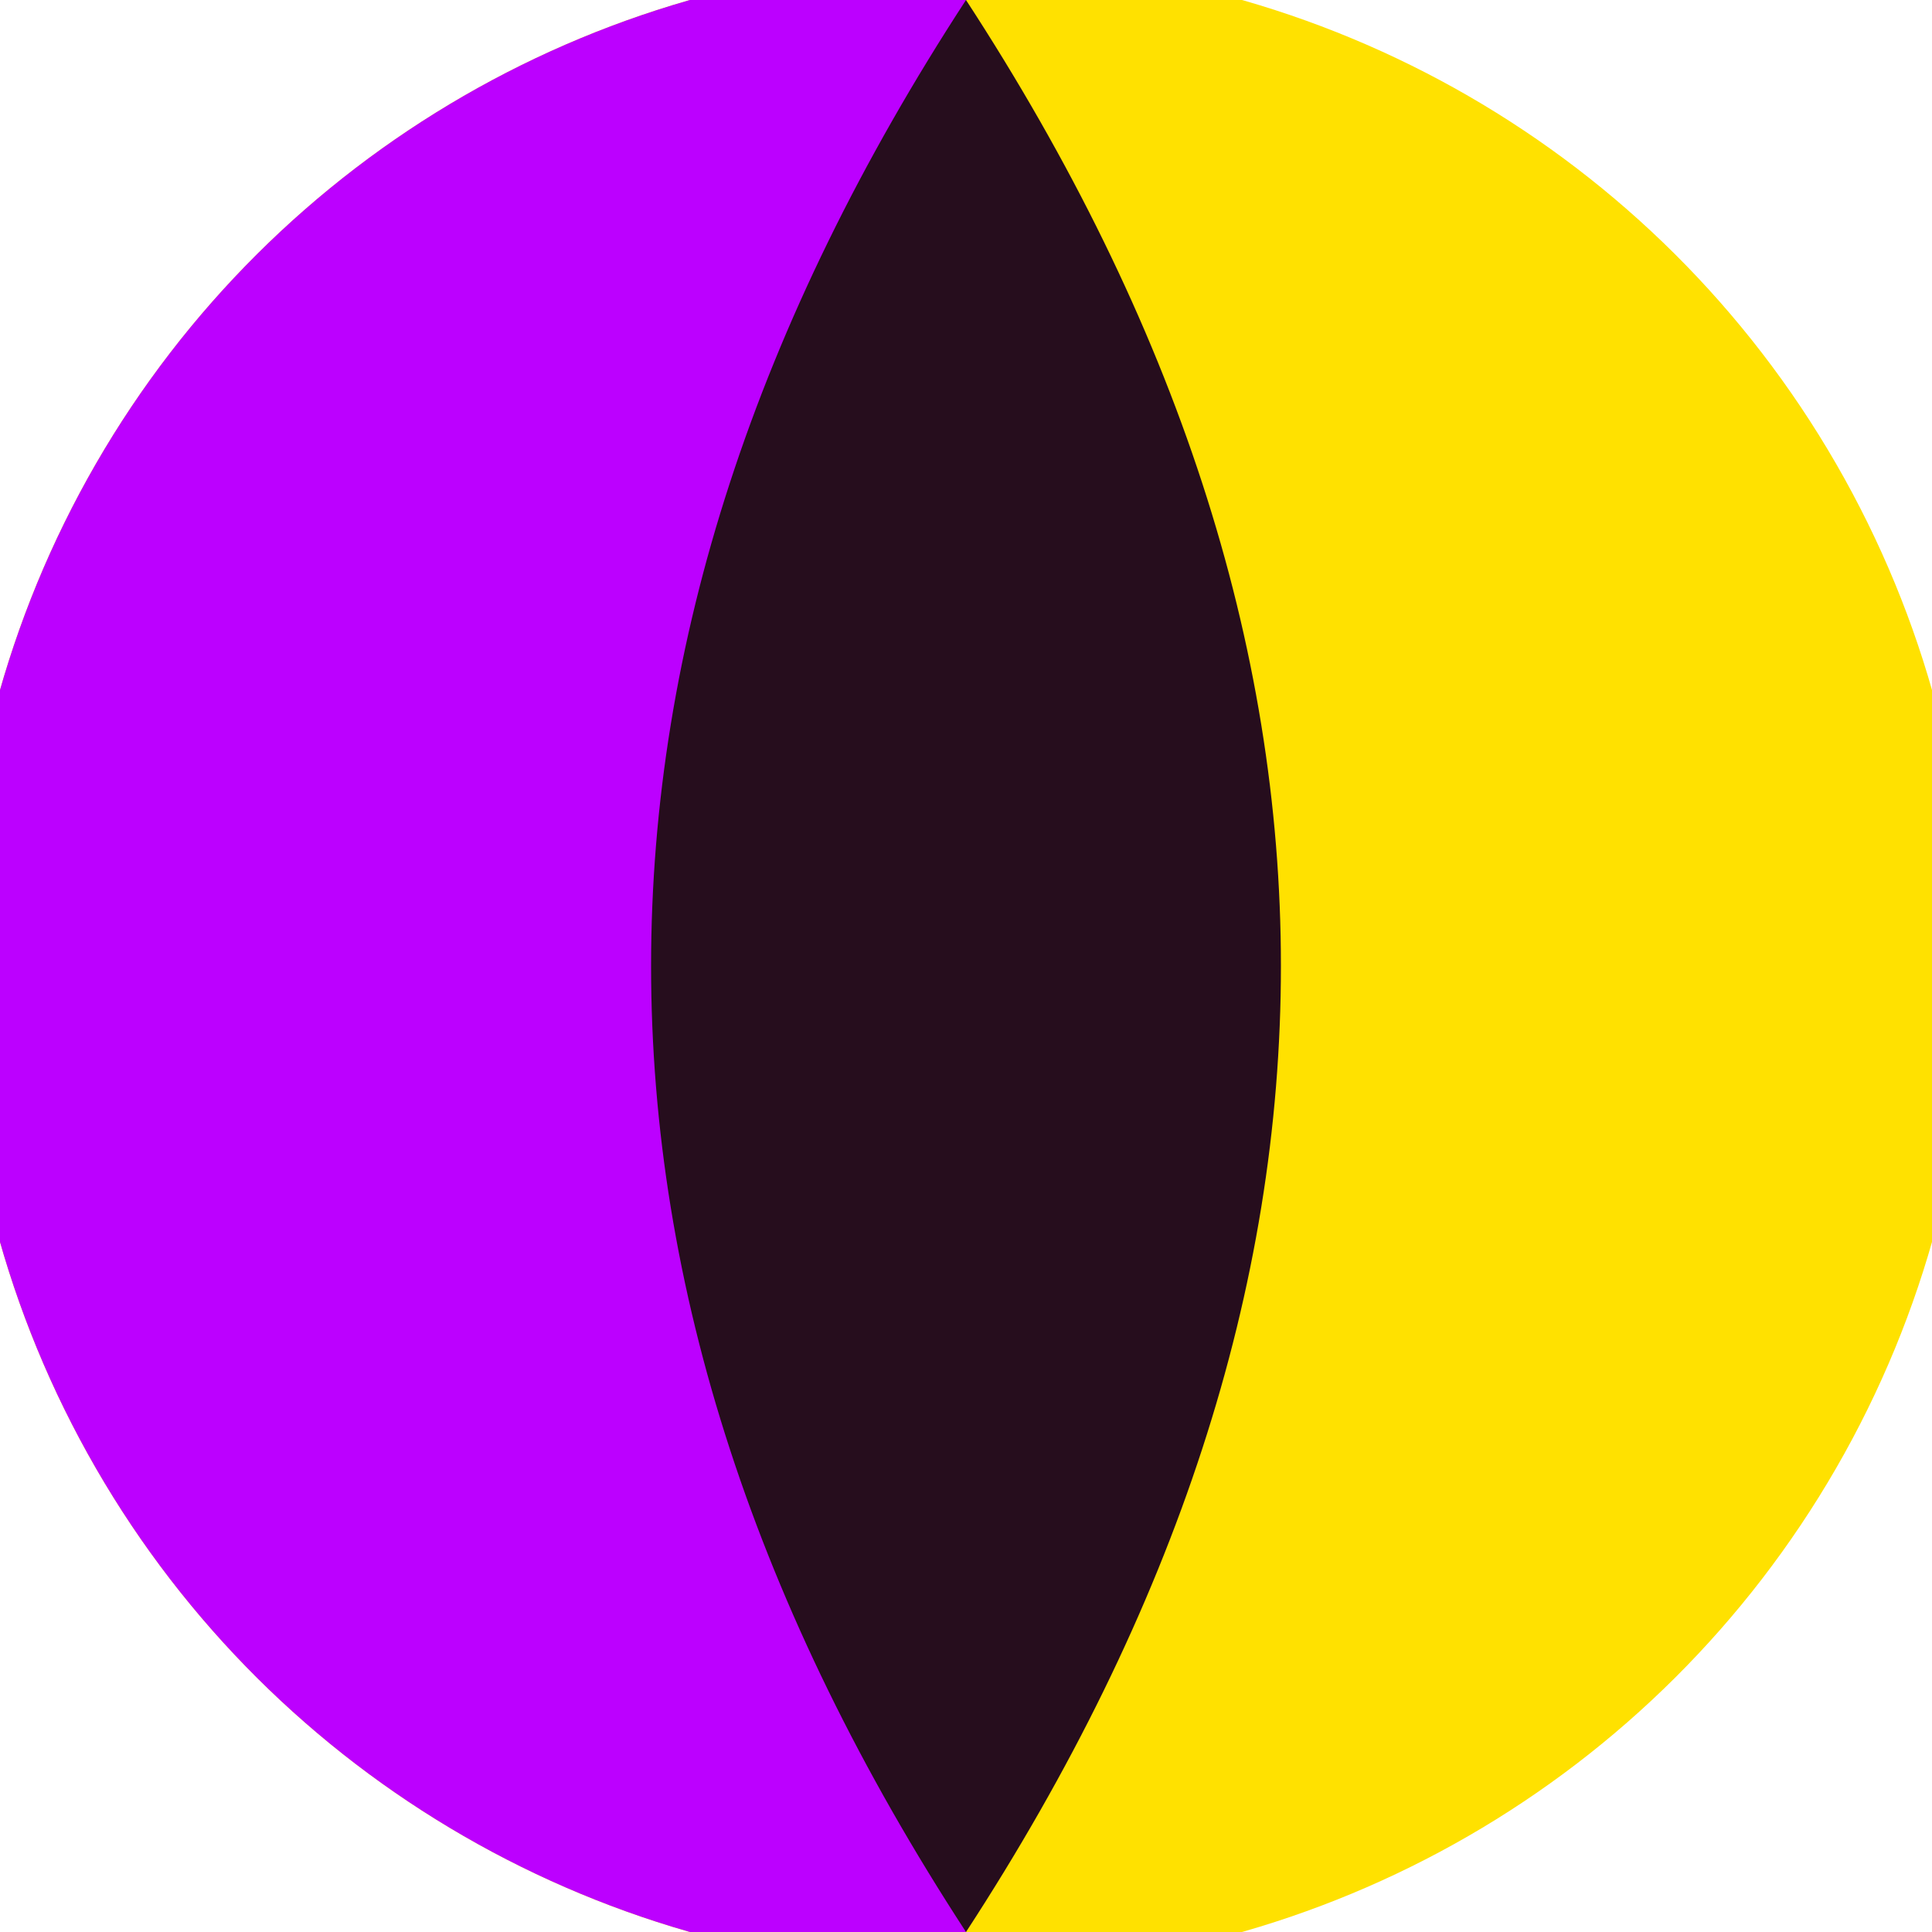 <svg xmlns="http://www.w3.org/2000/svg" width="128" height="128" viewBox="0 0 100 100" shape-rendering="geometricPrecision">
                            <defs>
                                <clipPath id="clip">
                                    <circle cx="50" cy="50" r="52" />
                                    <!--<rect x="0" y="0" width="100" height="100"/>-->
                                </clipPath>
                            </defs>
                            <g transform="rotate(90 50 50)">
                            <rect x="0" y="0" width="100" height="100" fill="#ffe100" clip-path="url(#clip)"/><path d="M 0 50 H 100 V 100 H 0 Z" fill="#bc00ff" clip-path="url(#clip)"/><path d="M 0 50 Q 50 17.4 100 50 Q 50 82.6 0 50 Z" fill="#260d1d" clip-path="url(#clip)"/></g></svg>